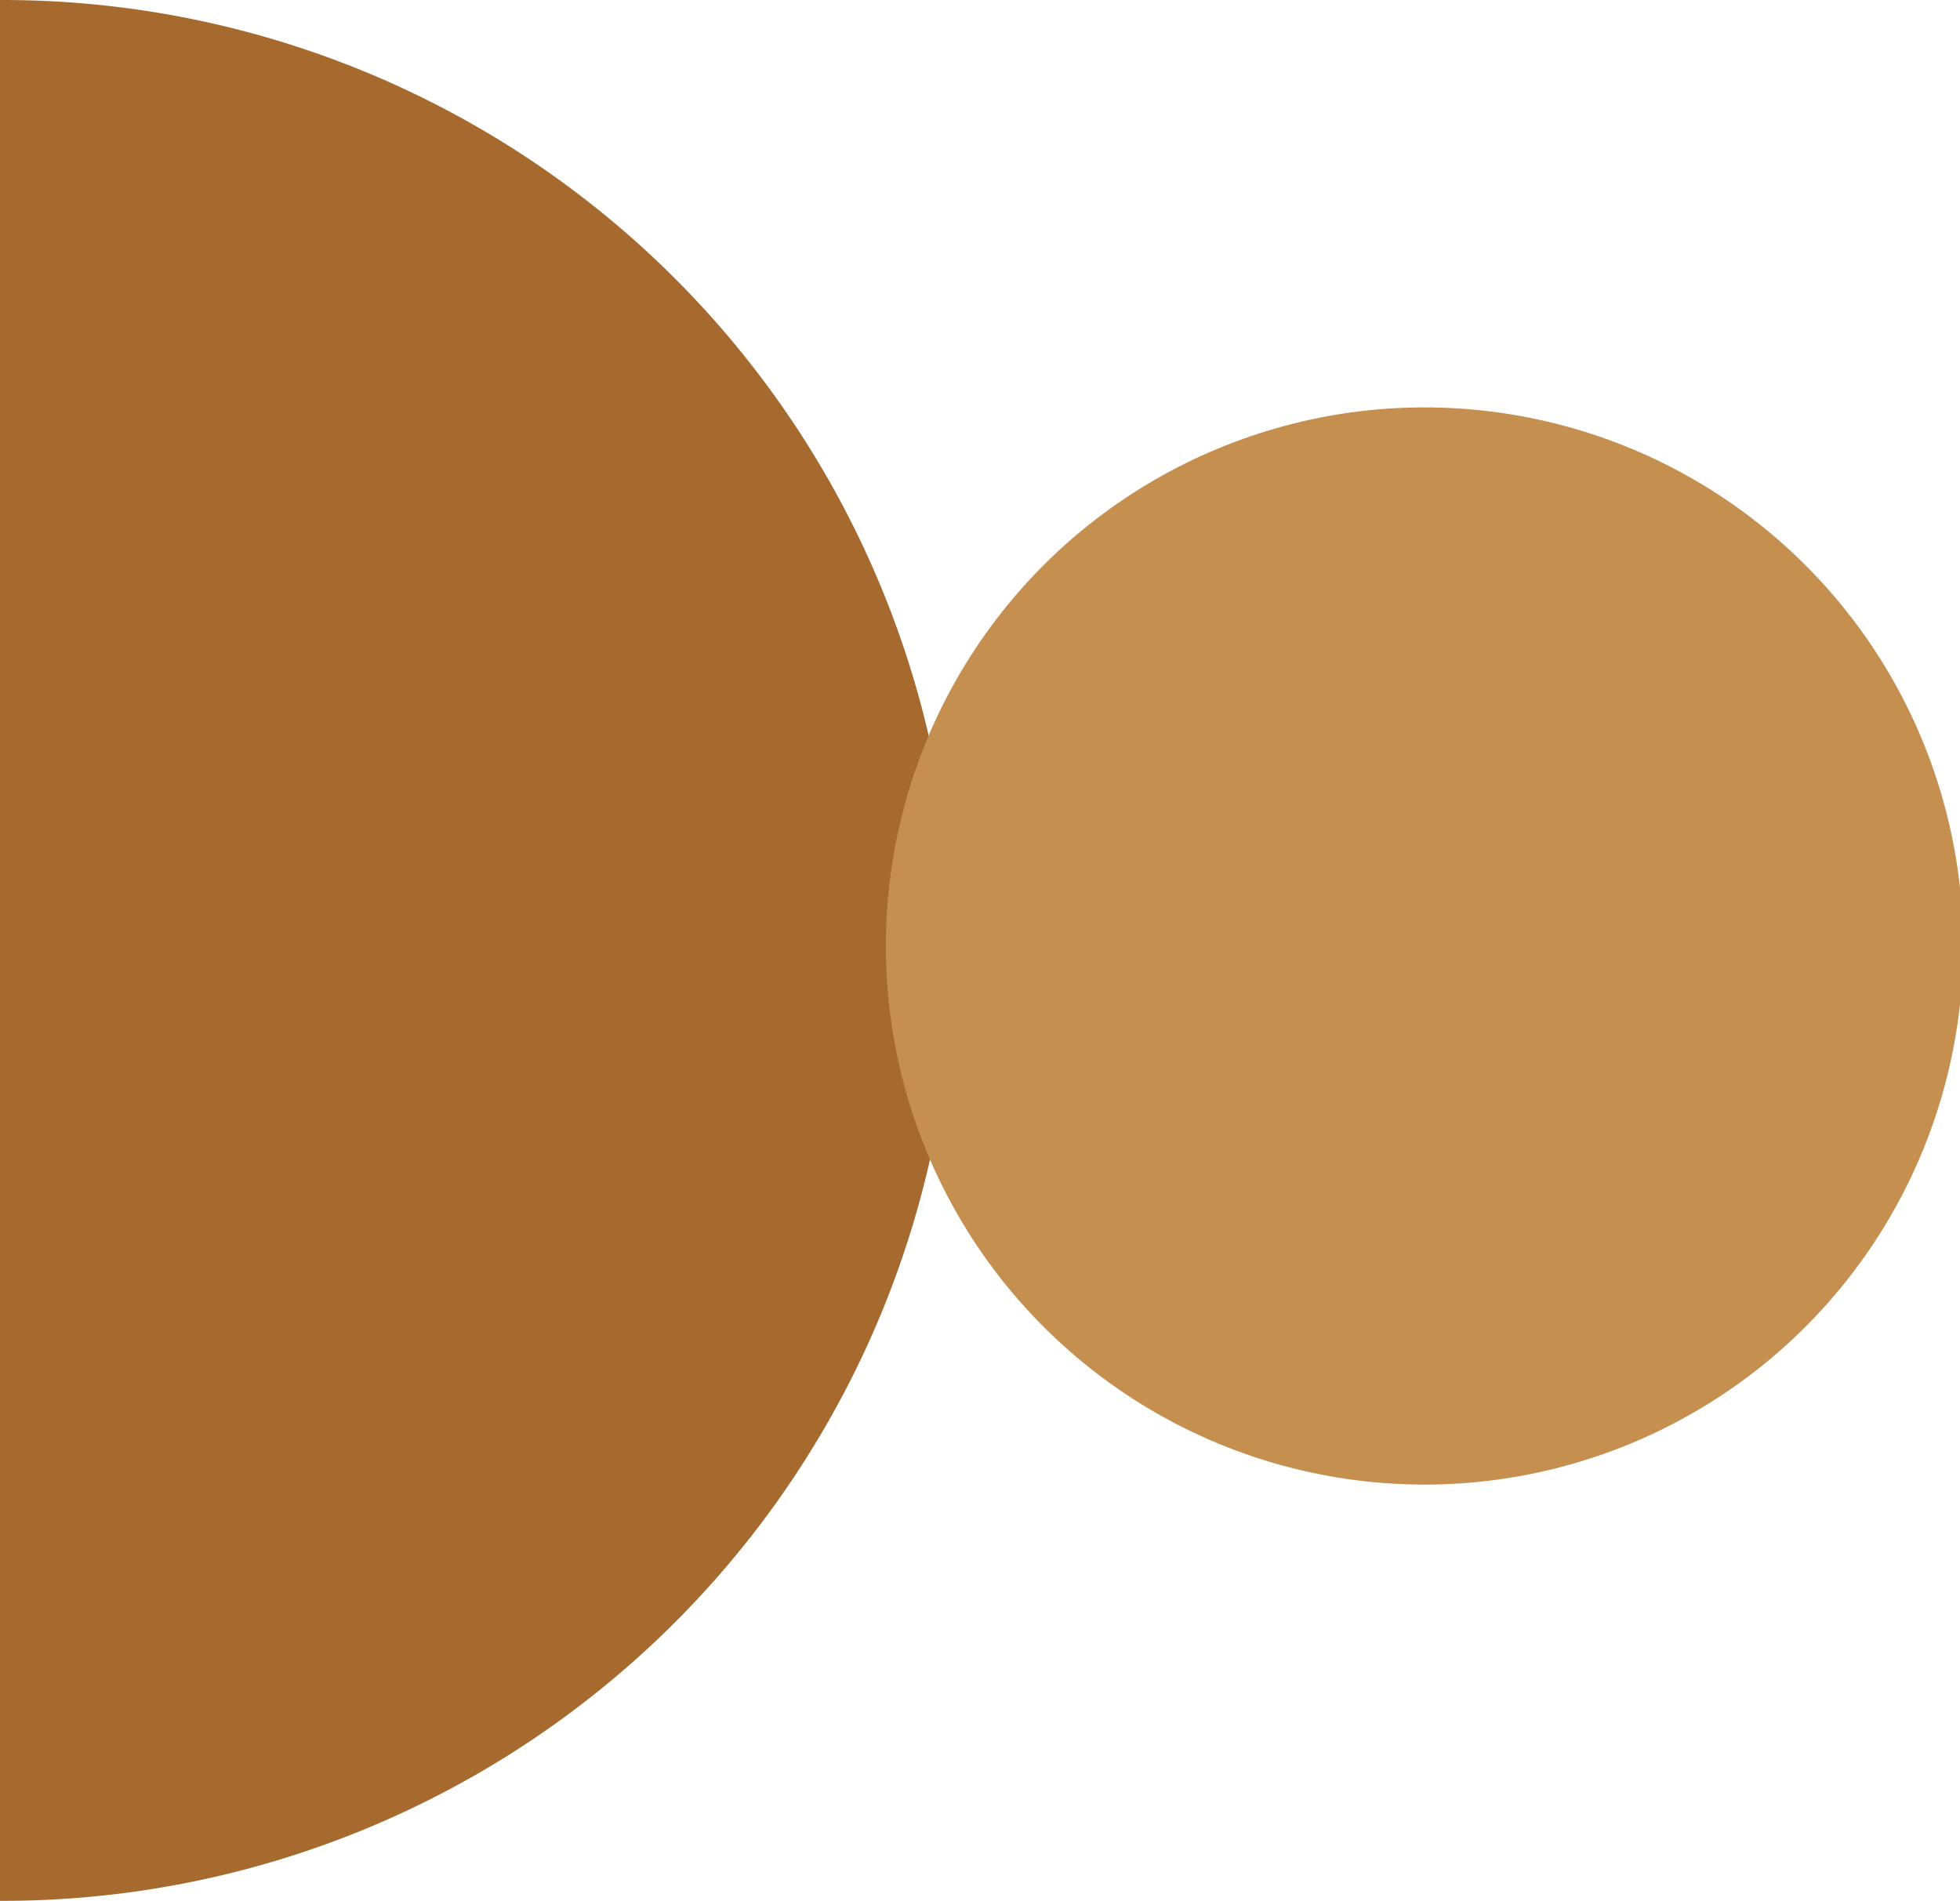 <svg xmlns="http://www.w3.org/2000/svg" id="bdc5183a-a9df-4475-b729-b4998b78f0e0" data-name="Layer 1" viewBox="0 0 80.78 78.35"><defs><style>.fb599bd0-ab01-40ce-8aaa-33cfe59f6027{fill:#a6692e;}.ad6a1dcd-0175-4575-864a-83f189d1c6ab{fill:#c58f50;}</style></defs><path class="fb599bd0-ab01-40ce-8aaa-33cfe59f6027" d="M.11,78.35A39.18,39.18,0,0,0,39.29,39.17,39.18,39.18,0,0,0,.11,0H0V78.35Z"></path><circle class="ad6a1dcd-0175-4575-864a-83f189d1c6ab" cx="58.61" cy="39.17" r="22.18" transform="matrix(0.93, -0.37, 0.37, 0.93, -10.29, 24.25)"></circle></svg>